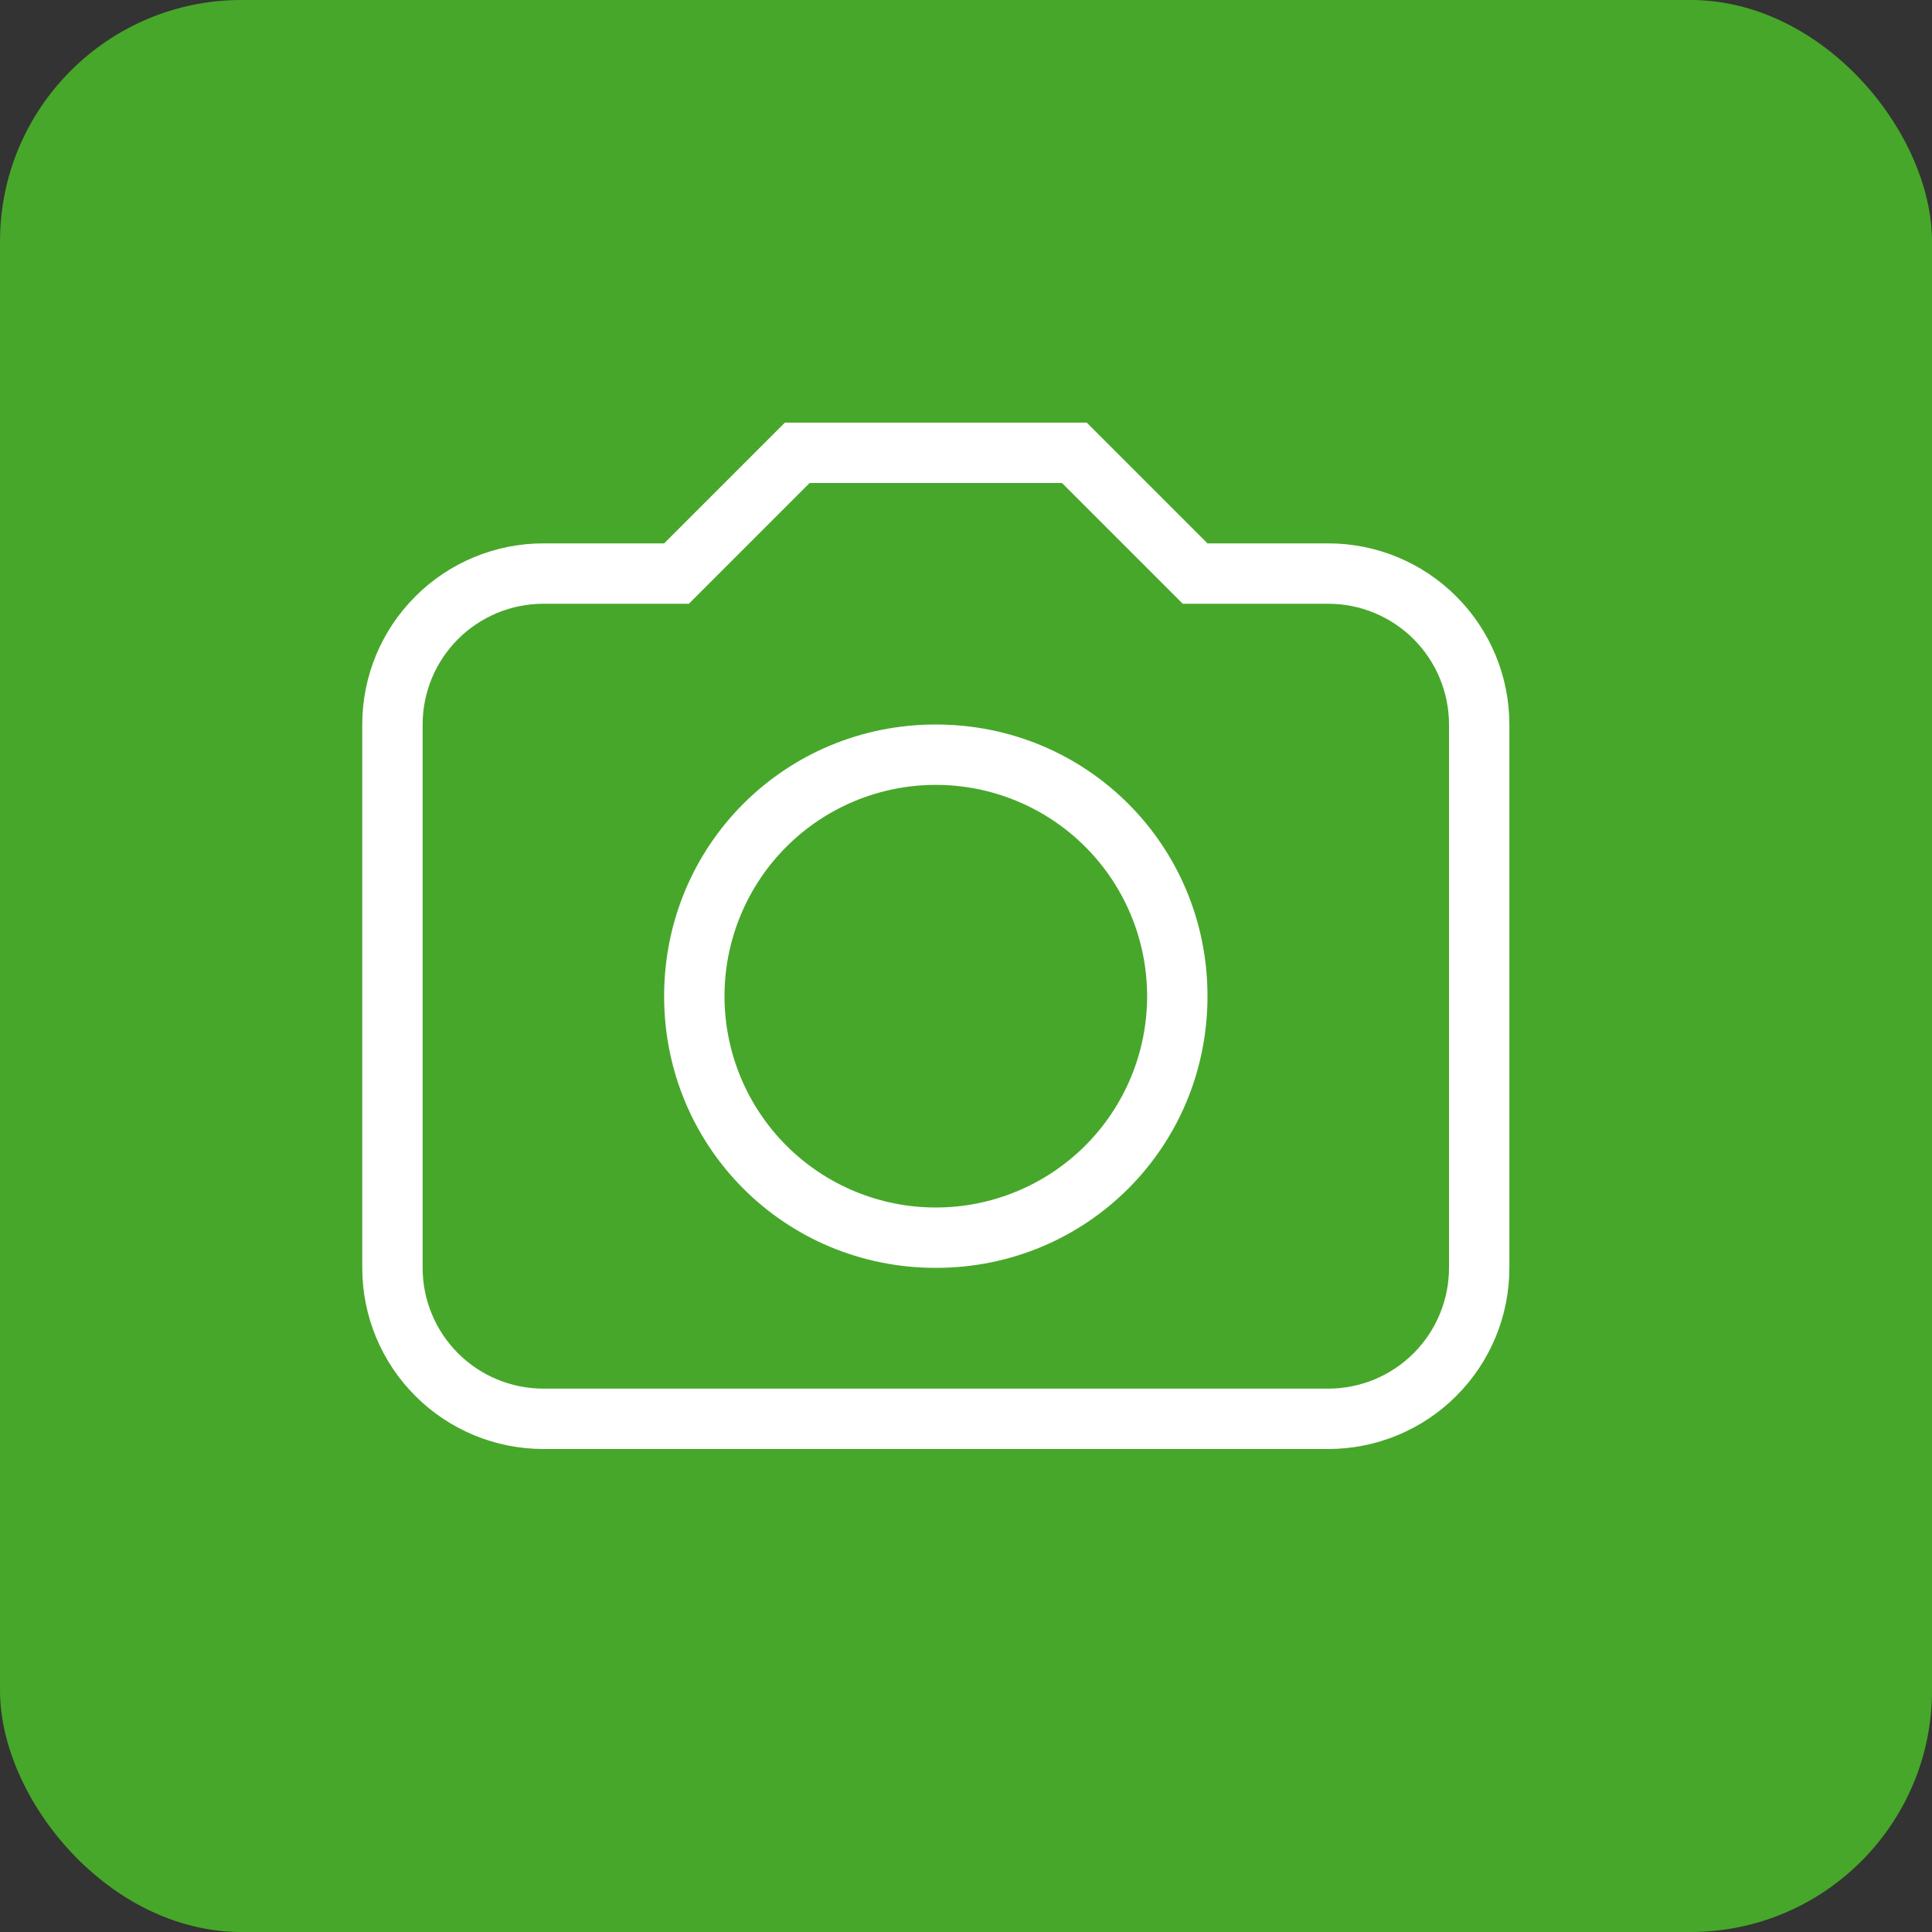 <?xml version="1.0" encoding="UTF-8"?> <svg xmlns="http://www.w3.org/2000/svg" width="32" height="32" viewBox="0 0 32 32" fill="none"><rect x="0" y="0" width="32" height="32" fill="#333333" stroke="none"/><rect width="32" height="32" rx="4" fill="#47A72A"></rect><path d="M15.5 12C18 12 20 14 20 16.5C20 19 18 21 15.5 21C13 21 11 19 11 16.5C11 14 13 12 15.5 12ZM15.5 13C14.572 13 13.681 13.369 13.025 14.025C12.369 14.681 12 15.572 12 16.5C12 17.428 12.369 18.319 13.025 18.975C13.681 19.631 14.572 20 15.5 20C16.428 20 17.319 19.631 17.975 18.975C18.631 18.319 19 17.428 19 16.5C19 15.572 18.631 14.681 17.975 14.025C17.319 13.369 16.428 13 15.5 13ZM9 9H11L13 7H18L20 9H22C22.796 9 23.559 9.316 24.121 9.879C24.684 10.441 25 11.204 25 12V21C25 21.796 24.684 22.559 24.121 23.121C23.559 23.684 22.796 24 22 24H9C8.204 24 7.441 23.684 6.879 23.121C6.316 22.559 6 21.796 6 21V12C6 11.204 6.316 10.441 6.879 9.879C7.441 9.316 8.204 9 9 9ZM13.41 8L11.41 10H9C8.47 10 7.961 10.211 7.586 10.586C7.211 10.961 7 11.47 7 12V21C7 21.53 7.211 22.039 7.586 22.414C7.961 22.789 8.47 23 9 23H22C22.53 23 23.039 22.789 23.414 22.414C23.789 22.039 24 21.53 24 21V12C24 11.47 23.789 10.961 23.414 10.586C23.039 10.211 22.53 10 22 10H19.59L17.59 8H13.41Z" fill="white"></path></svg> 